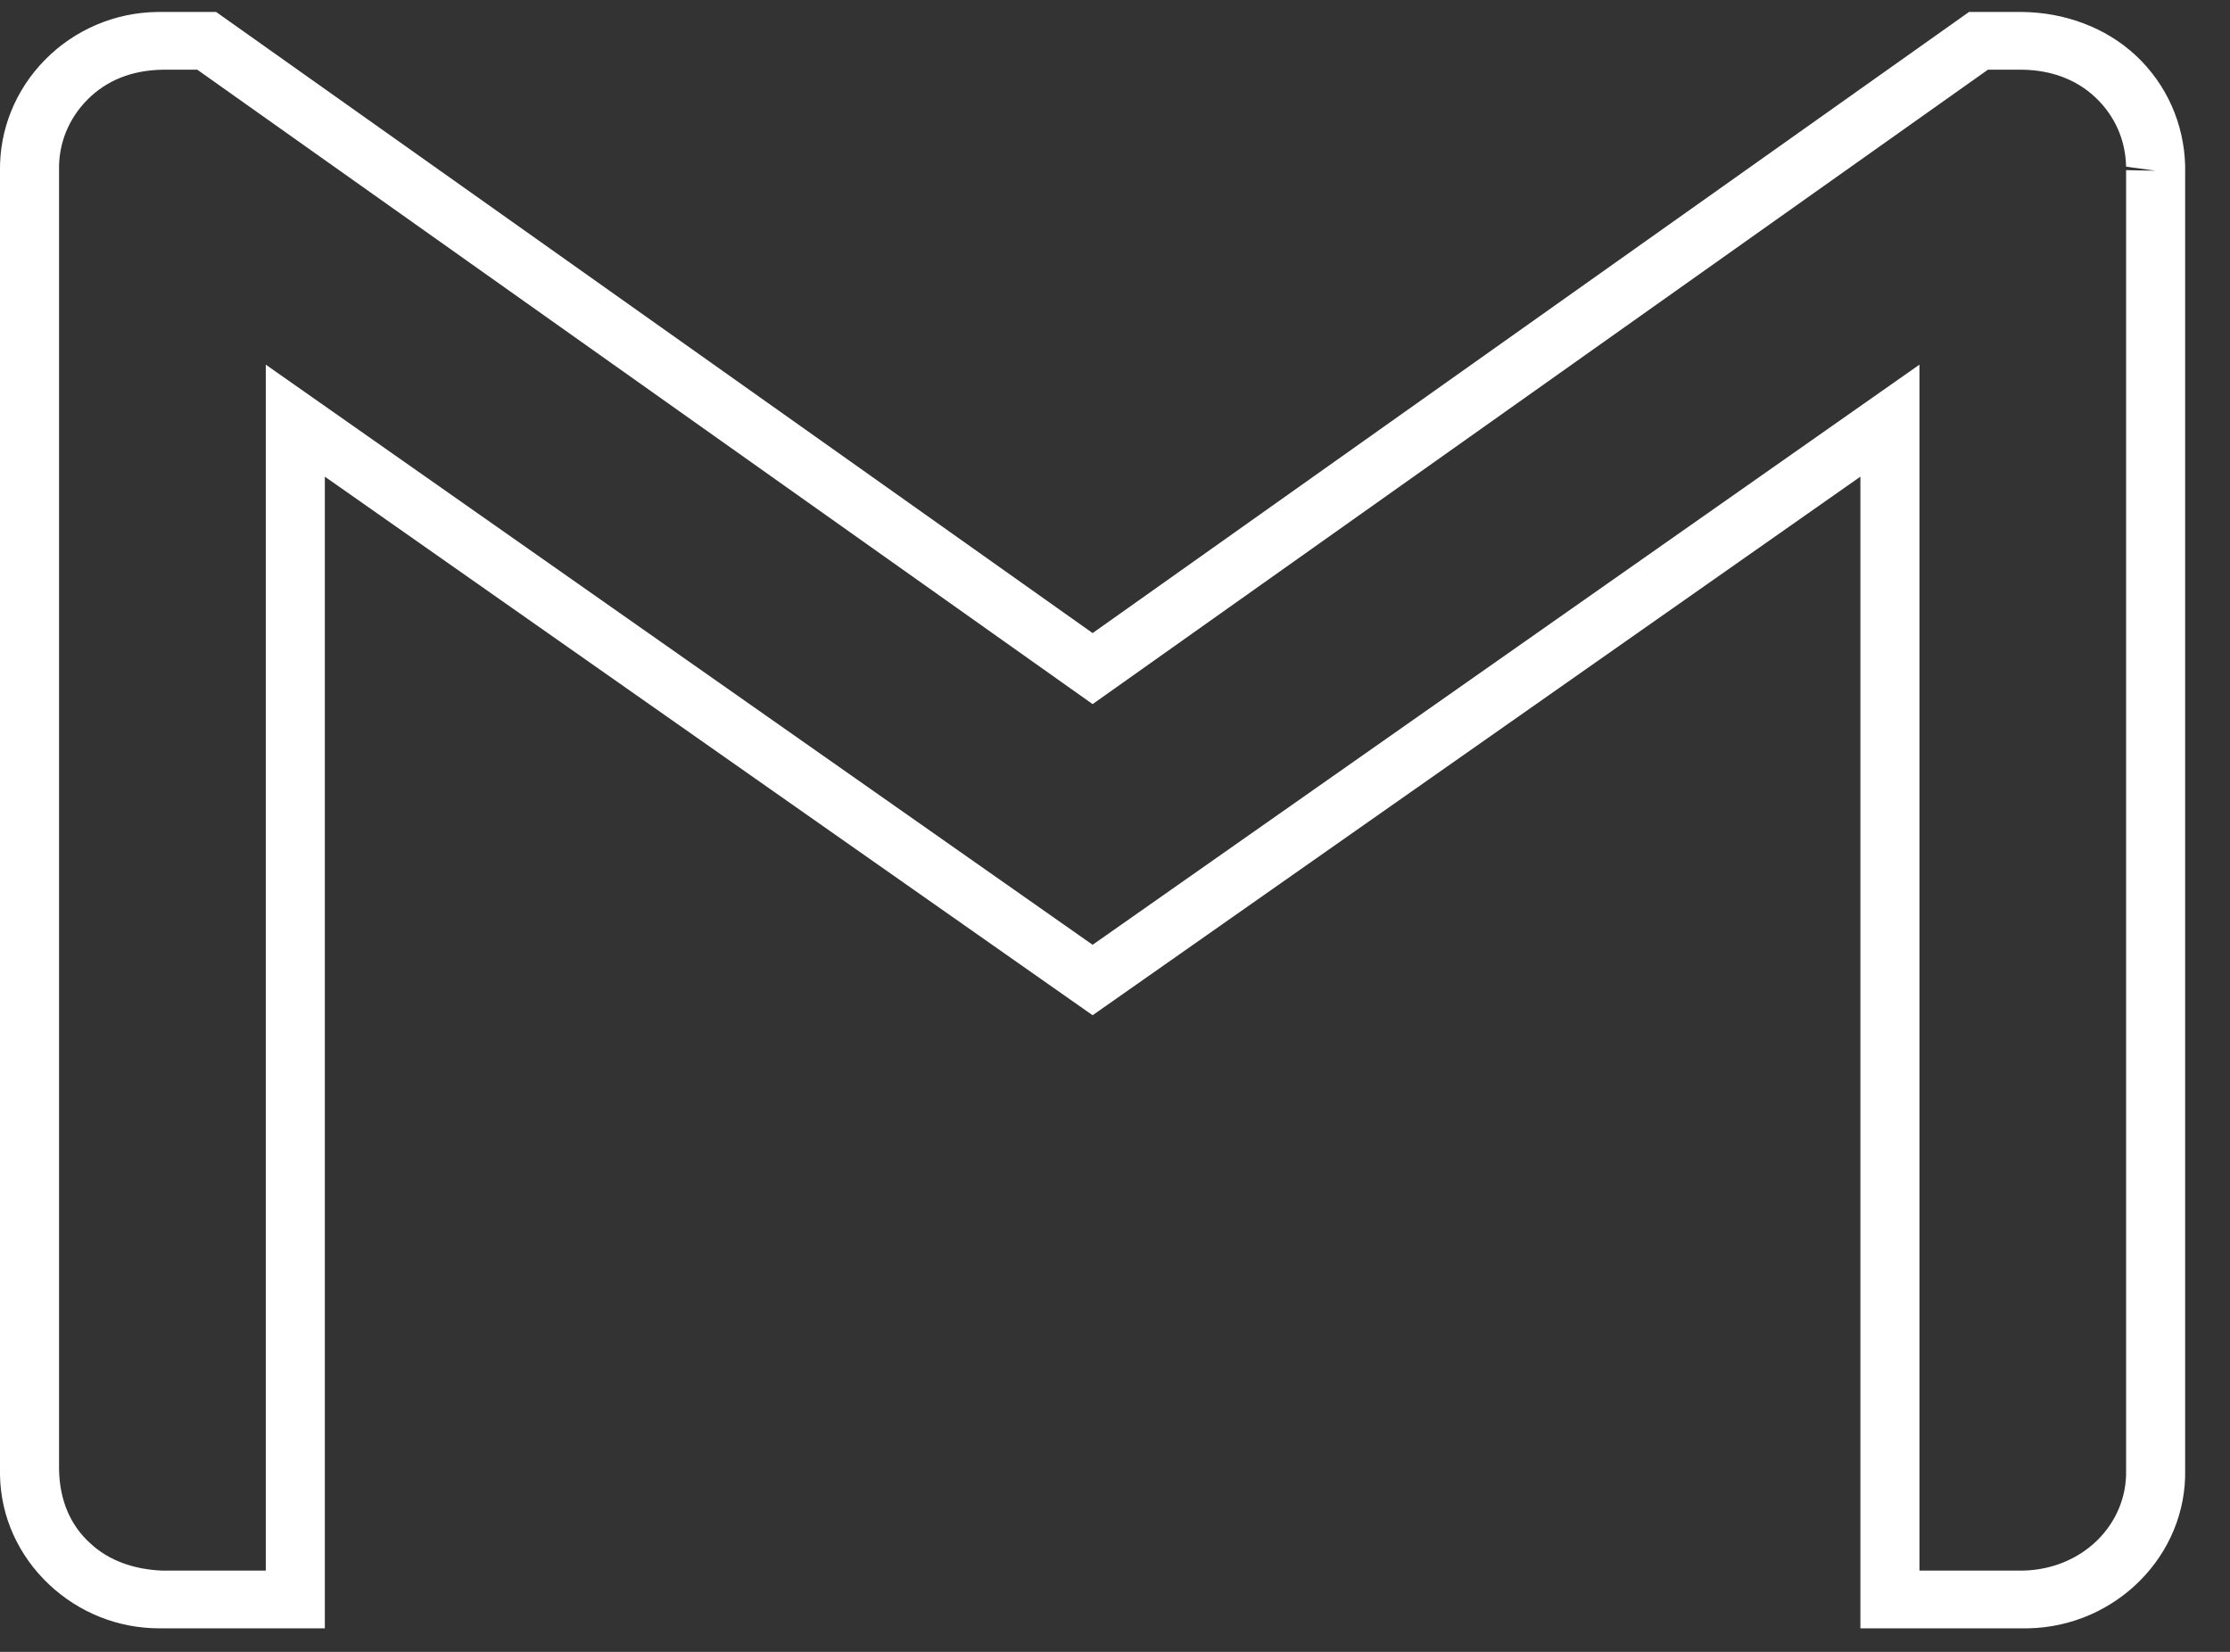 <svg width="27" height="20" viewBox="0 0 27 20" fill="none" xmlns="http://www.w3.org/2000/svg">
<rect x="0" y="0" width="27" height="20" fill="#333333" stroke="none"/>
<path d="M1.931 19.715C1.43 19.715 0.958 19.526 0.594 19.184C0.222 18.834 0.007 18.359 0 17.856V2.067C-0.007 1.571 0.186 1.089 0.544 0.725C0.901 0.362 1.388 0.152 1.902 0.145H2.617L13.229 7.665L23.84 0.145H24.491C24.991 0.152 25.492 0.327 25.864 0.676C26.236 1.026 26.443 1.501 26.457 2.004V17.793C26.479 18.827 25.621 19.694 24.556 19.715H22.525V5.771L13.229 12.292L3.933 5.771V19.715H1.967C1.959 19.715 1.945 19.715 1.931 19.715ZM1.967 0.844C1.588 0.851 1.287 0.977 1.058 1.207C0.83 1.438 0.708 1.738 0.715 2.06V17.793C0.722 18.163 0.851 18.464 1.087 18.68C1.323 18.904 1.638 19.002 1.96 19.016H3.218V4.415L13.229 11.439L23.24 4.415V19.016H24.491C25.213 19.002 25.757 18.457 25.742 17.8V2.06L26.1 2.067L25.742 2.018C25.735 1.696 25.607 1.403 25.37 1.179C25.134 0.956 24.827 0.851 24.498 0.844H24.069L13.229 8.525L2.389 0.844H1.967V0.844Z" fill="white"/>
</svg>
